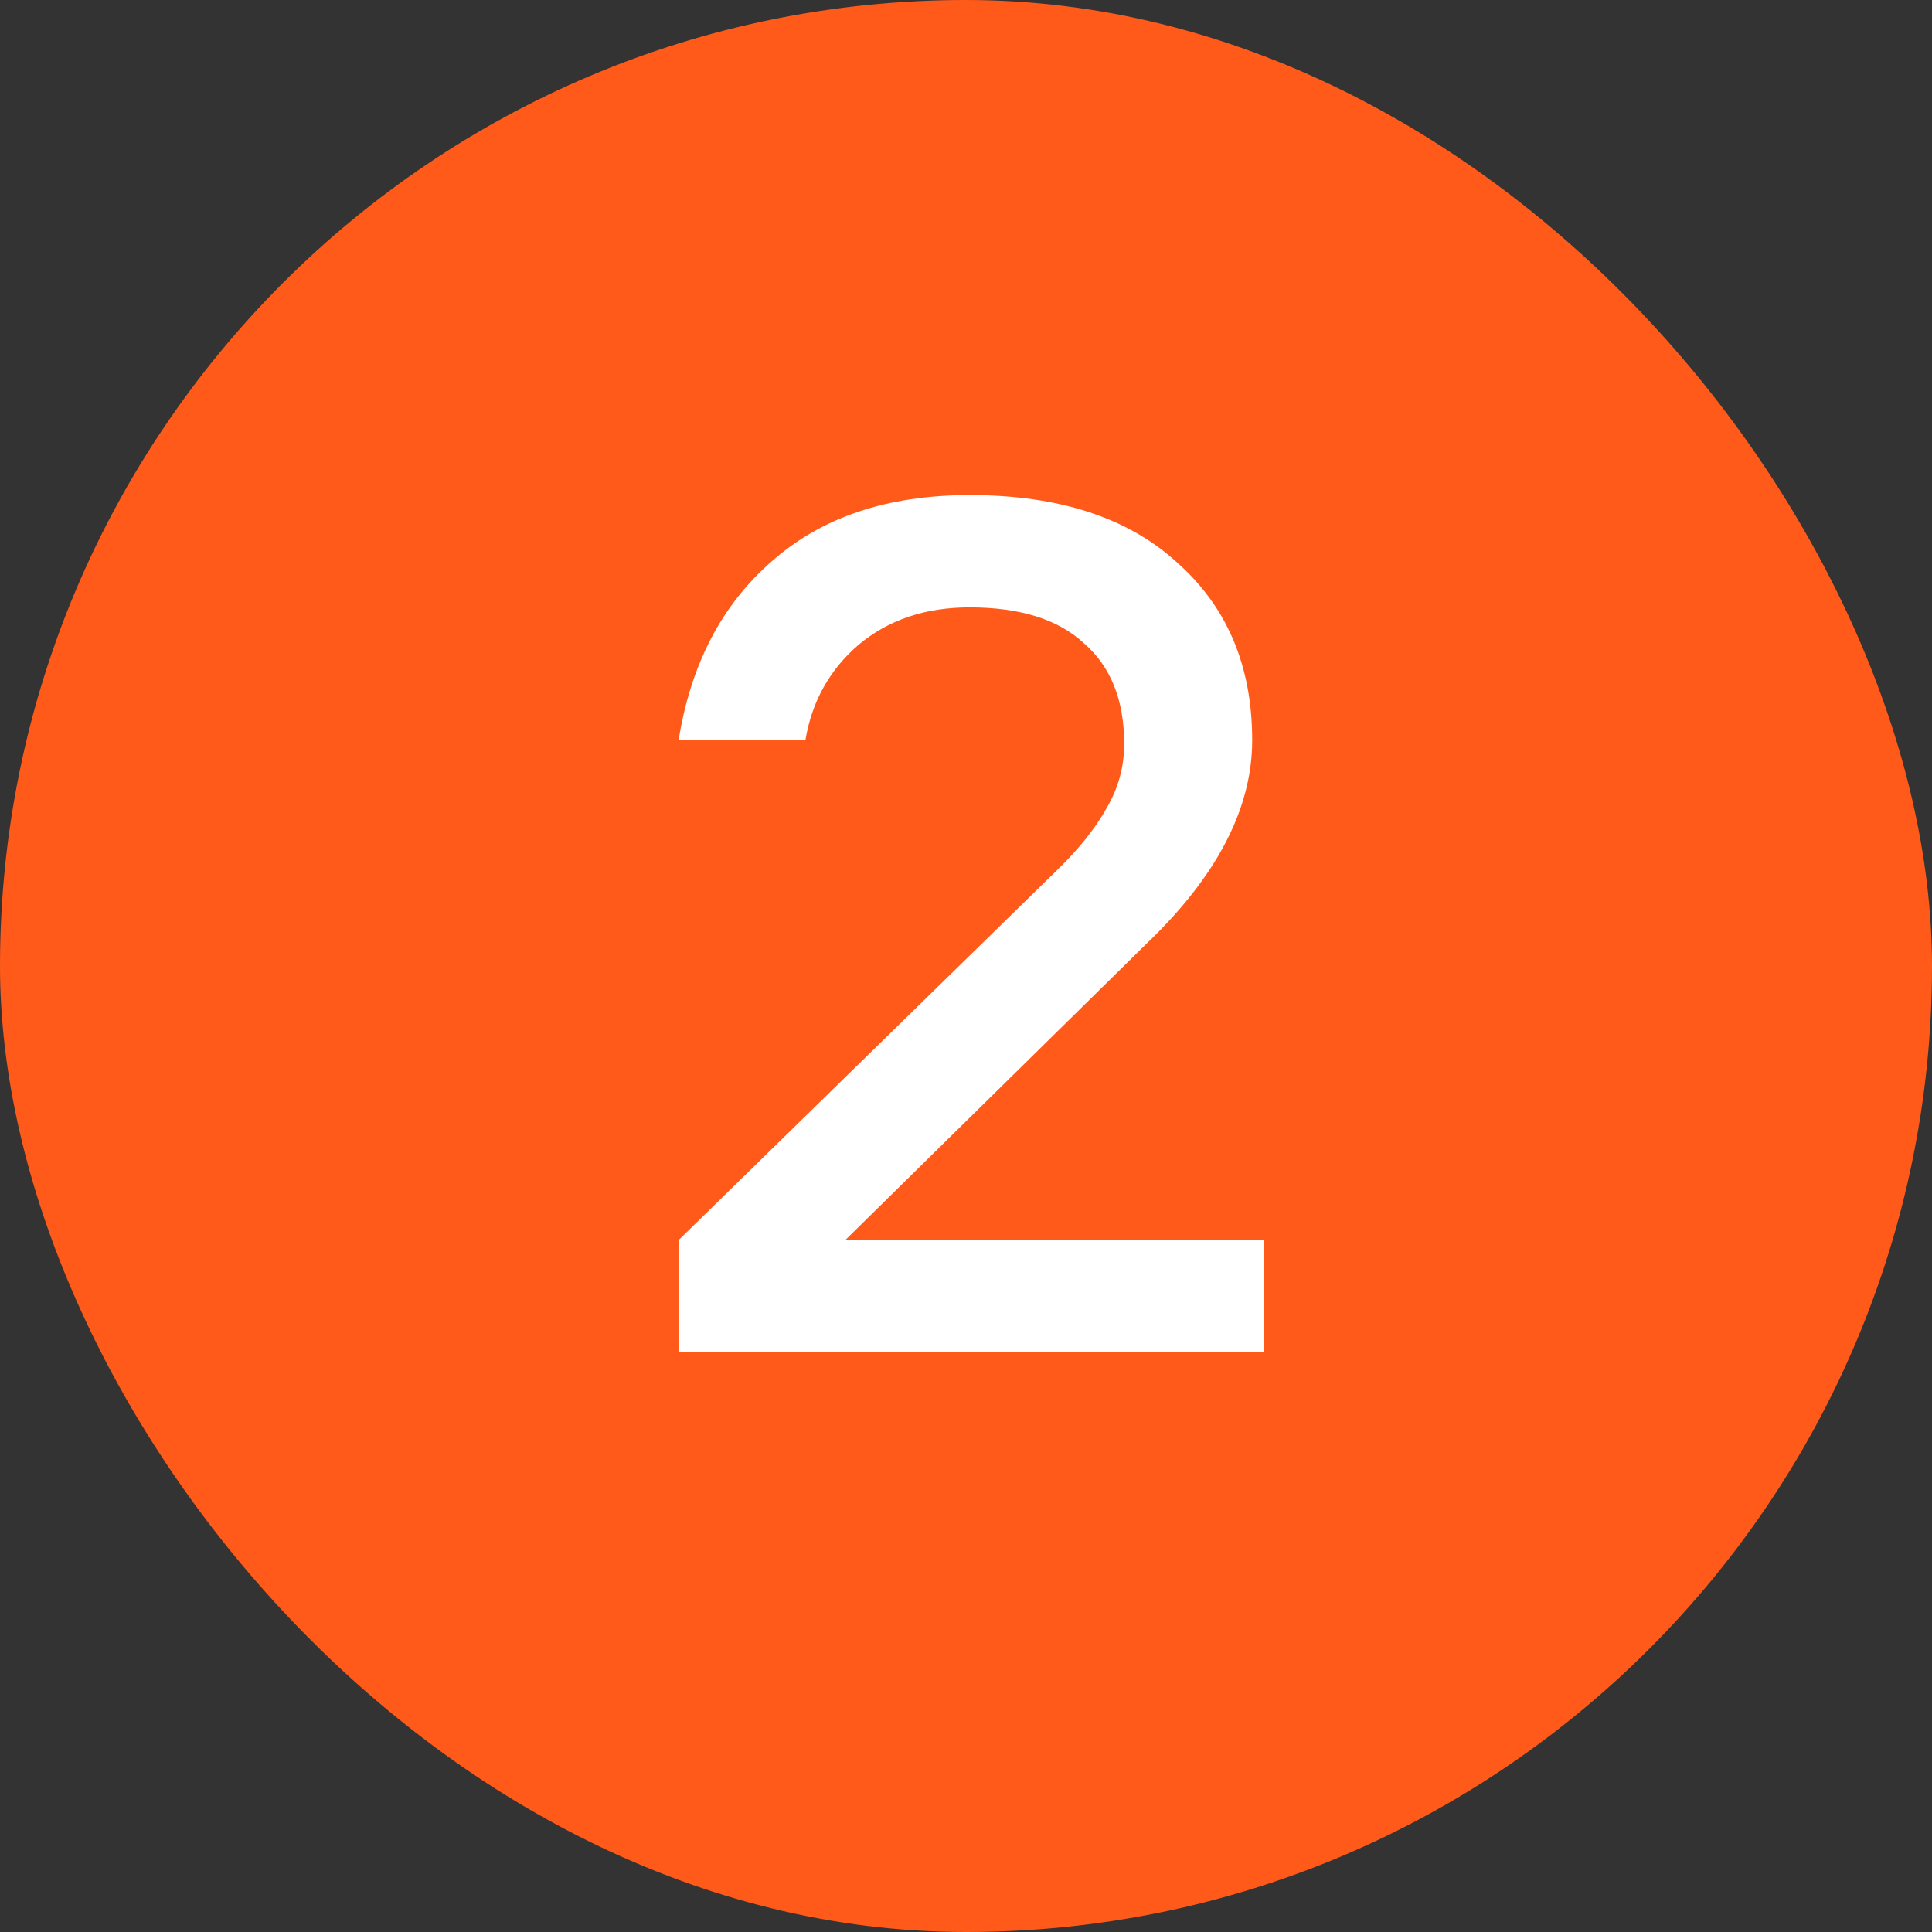 <?xml version="1.0" encoding="UTF-8"?> <svg xmlns="http://www.w3.org/2000/svg" width="40" height="40" viewBox="0 0 40 40" fill="none"><rect x="0" y="0" width="40" height="40" fill="#333333" stroke="none"/><rect width="40" height="40" rx="20" fill="#FF5A1A"></rect><path d="M14.05 28V25.675L21.85 18.05C22.317 17.6 22.667 17.167 22.9 16.75C23.15 16.333 23.275 15.883 23.275 15.4C23.275 14.5 23 13.808 22.45 13.325C21.917 12.825 21.125 12.575 20.075 12.575C19.158 12.575 18.392 12.833 17.775 13.35C17.175 13.867 16.808 14.525 16.675 15.325H14.05C14.3 13.758 14.942 12.525 15.975 11.625C17.008 10.708 18.375 10.25 20.075 10.25C21.925 10.25 23.358 10.717 24.375 11.65C25.408 12.567 25.925 13.792 25.925 15.325C25.925 16.742 25.192 18.15 23.725 19.55L17.5 25.675H26.175V28H14.05Z" fill="white"></path></svg> 
